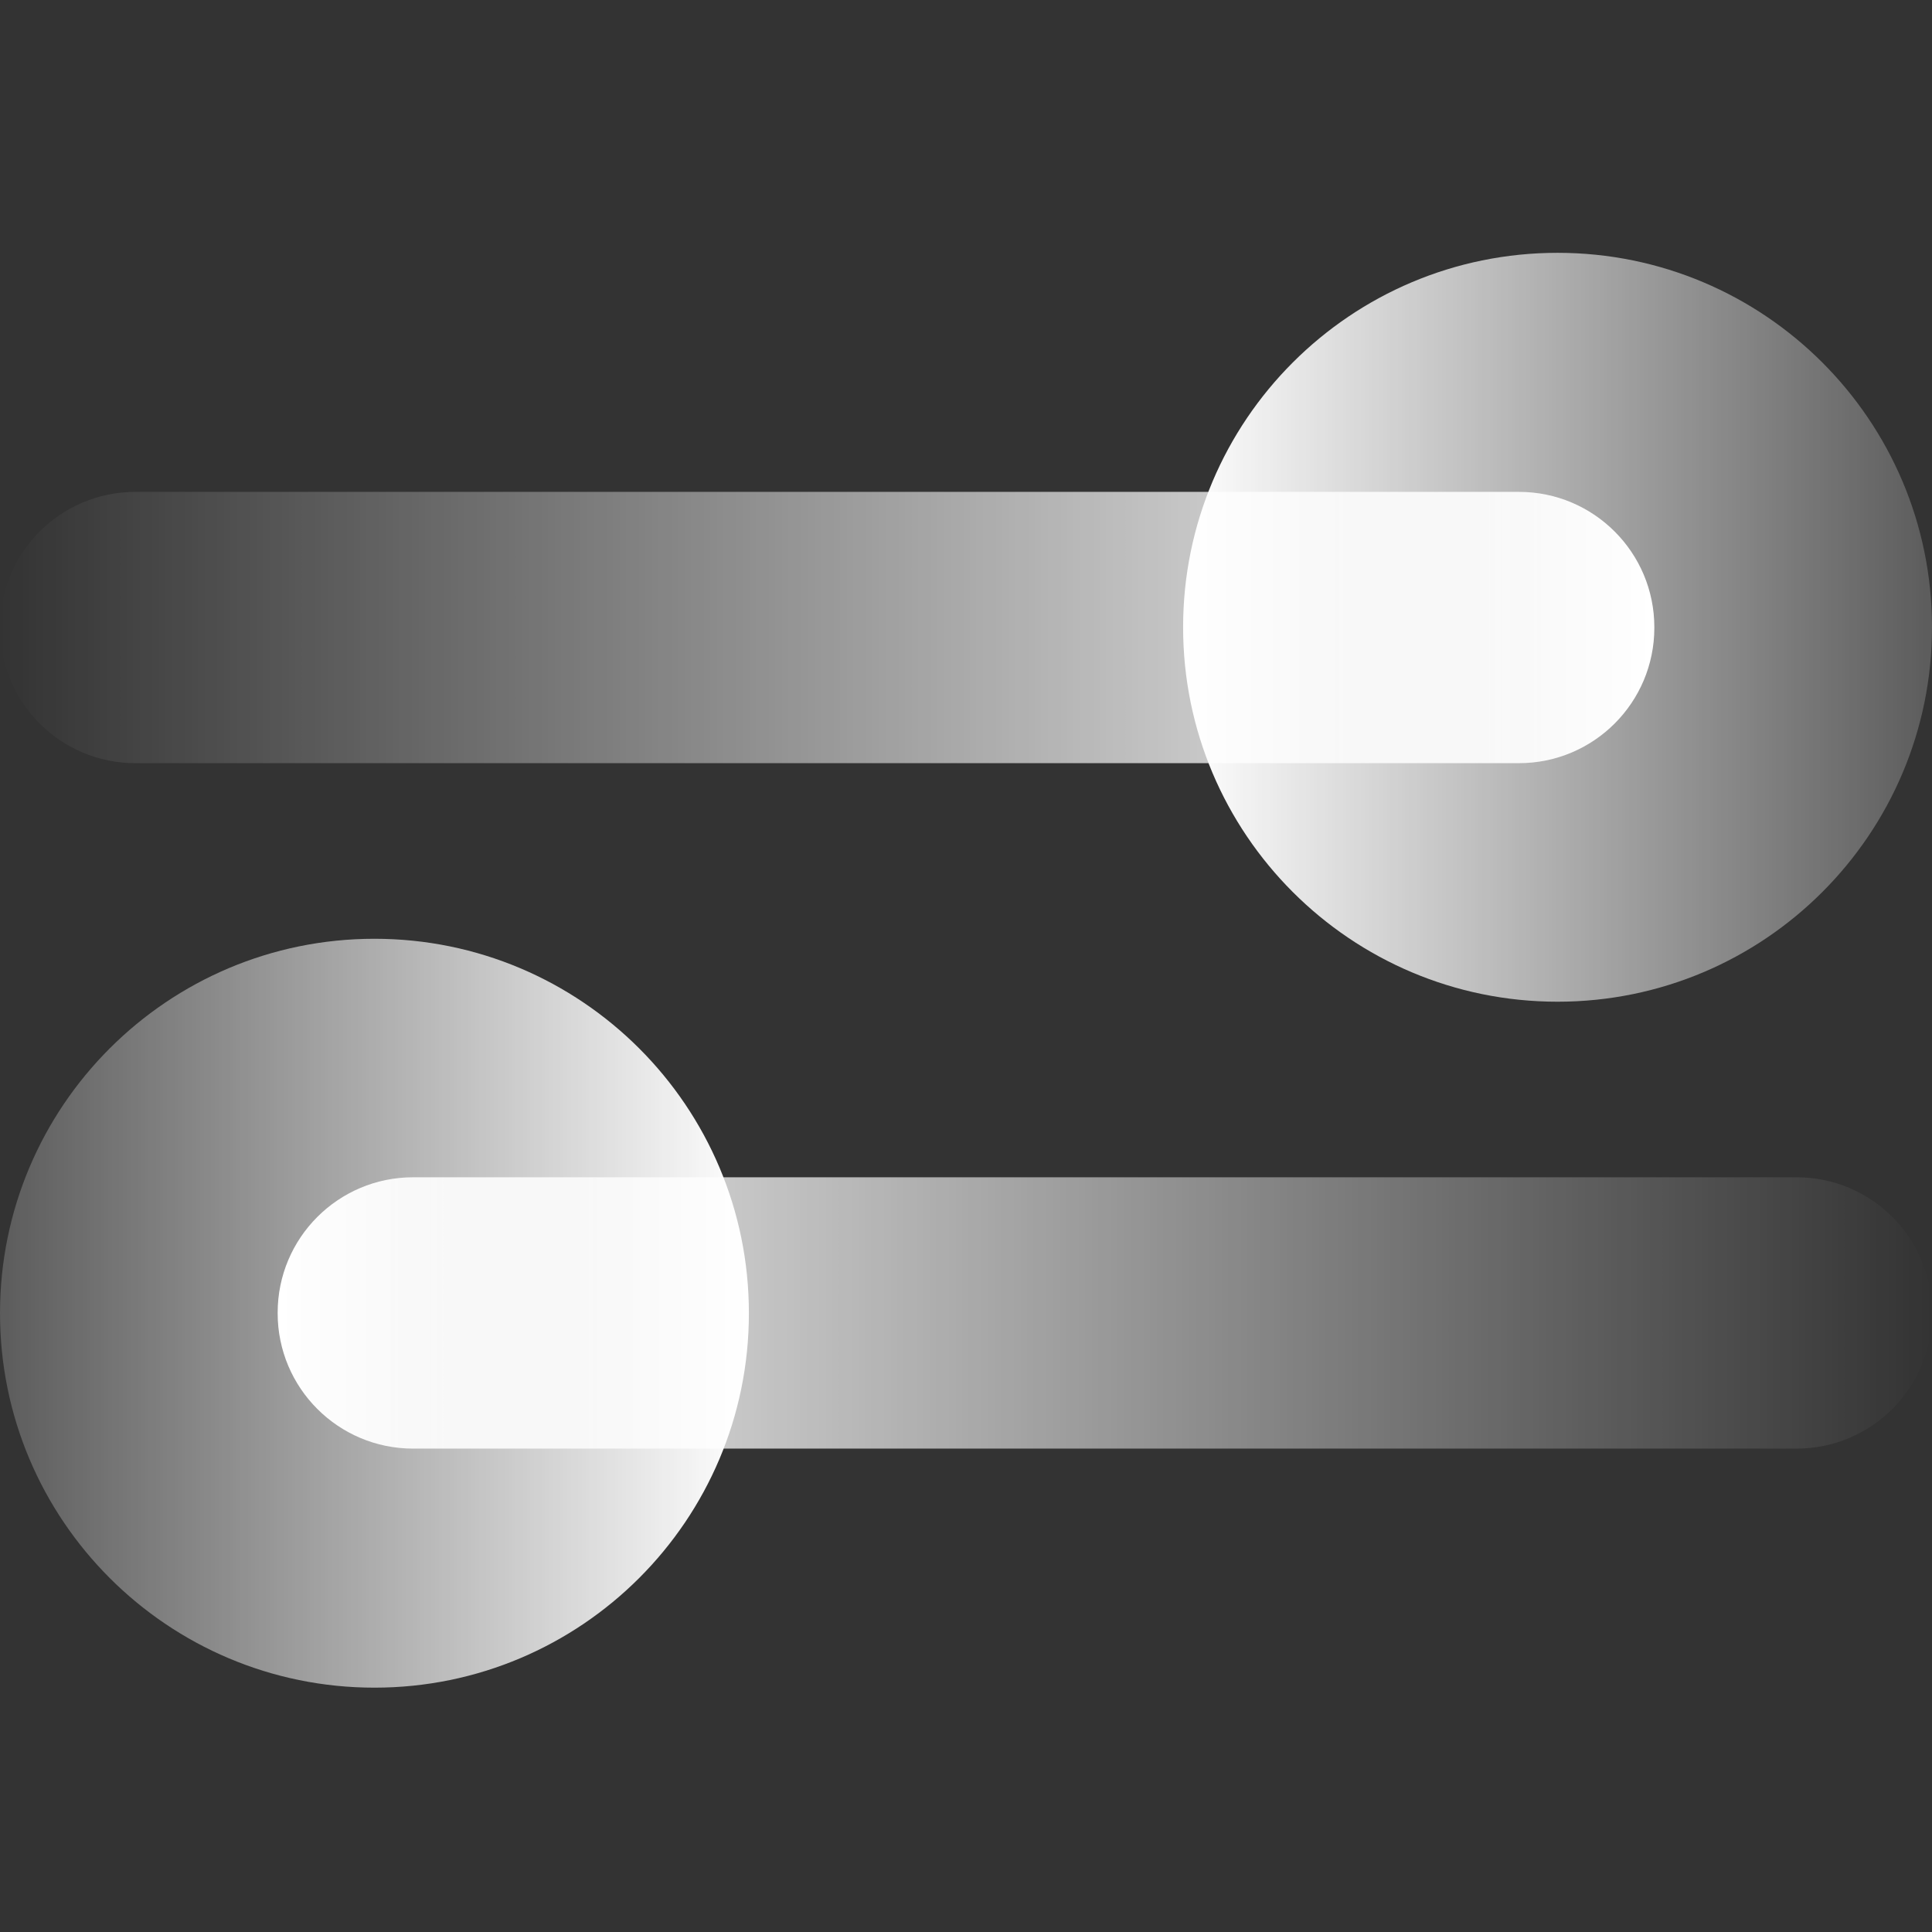 <svg width="64" height="64" viewBox="0 0 64 64" fill="none" xmlns="http://www.w3.org/2000/svg">
<rect x="0" y="0" width="64" height="64" fill="#333333" stroke="none"/>
<path d="M51.596 33.183C58.447 33.183 64 27.629 64 20.779C64 13.928 58.447 8.375 51.596 8.375C44.746 8.375 39.192 13.928 39.192 20.779C39.192 27.629 44.746 33.183 51.596 33.183Z" fill="url(#paint0_linear_856_16563)"/>
<path d="M50.317 16.294H4.485C2.008 16.294 0 18.302 0 20.779V20.796C0 23.273 2.008 25.281 4.485 25.281H50.317C52.794 25.281 54.802 23.273 54.802 20.796V20.779C54.802 18.302 52.794 16.294 50.317 16.294Z" fill="url(#paint1_linear_856_16563)"/>
<path d="M12.404 55.906C19.255 55.906 24.808 50.352 24.808 43.502C24.808 36.651 19.255 31.098 12.404 31.098C5.553 31.098 0 36.651 0 43.502C0 50.352 5.553 55.906 12.404 55.906Z" fill="url(#paint2_linear_856_16563)"/>
<path d="M13.683 47.987L59.515 47.987C61.992 47.987 64 45.979 64 43.502V43.484C64 41.007 61.992 38.999 59.515 38.999L13.683 38.999C11.206 38.999 9.198 41.007 9.198 43.484V43.502C9.198 45.979 11.206 47.987 13.683 47.987Z" fill="url(#paint3_linear_856_16563)"/>
<defs>
<linearGradient id="paint0_linear_856_16563" x1="64" y1="20.779" x2="39.192" y2="20.779" gradientUnits="userSpaceOnUse">
<stop stop-color="white" stop-opacity="0.2"/>
<stop offset="1" stop-color="white"/>
</linearGradient>
<linearGradient id="paint1_linear_856_16563" x1="0" y1="20.779" x2="54.802" y2="20.779" gradientUnits="userSpaceOnUse">
<stop stop-color="white" stop-opacity="0"/>
<stop offset="1" stop-color="white"/>
</linearGradient>
<linearGradient id="paint2_linear_856_16563" x1="0" y1="43.502" x2="24.808" y2="43.502" gradientUnits="userSpaceOnUse">
<stop stop-color="white" stop-opacity="0.2"/>
<stop offset="1" stop-color="white"/>
</linearGradient>
<linearGradient id="paint3_linear_856_16563" x1="64" y1="43.502" x2="9.198" y2="43.502" gradientUnits="userSpaceOnUse">
<stop stop-color="white" stop-opacity="0"/>
<stop offset="1" stop-color="white"/>
</linearGradient>
</defs>
</svg>
